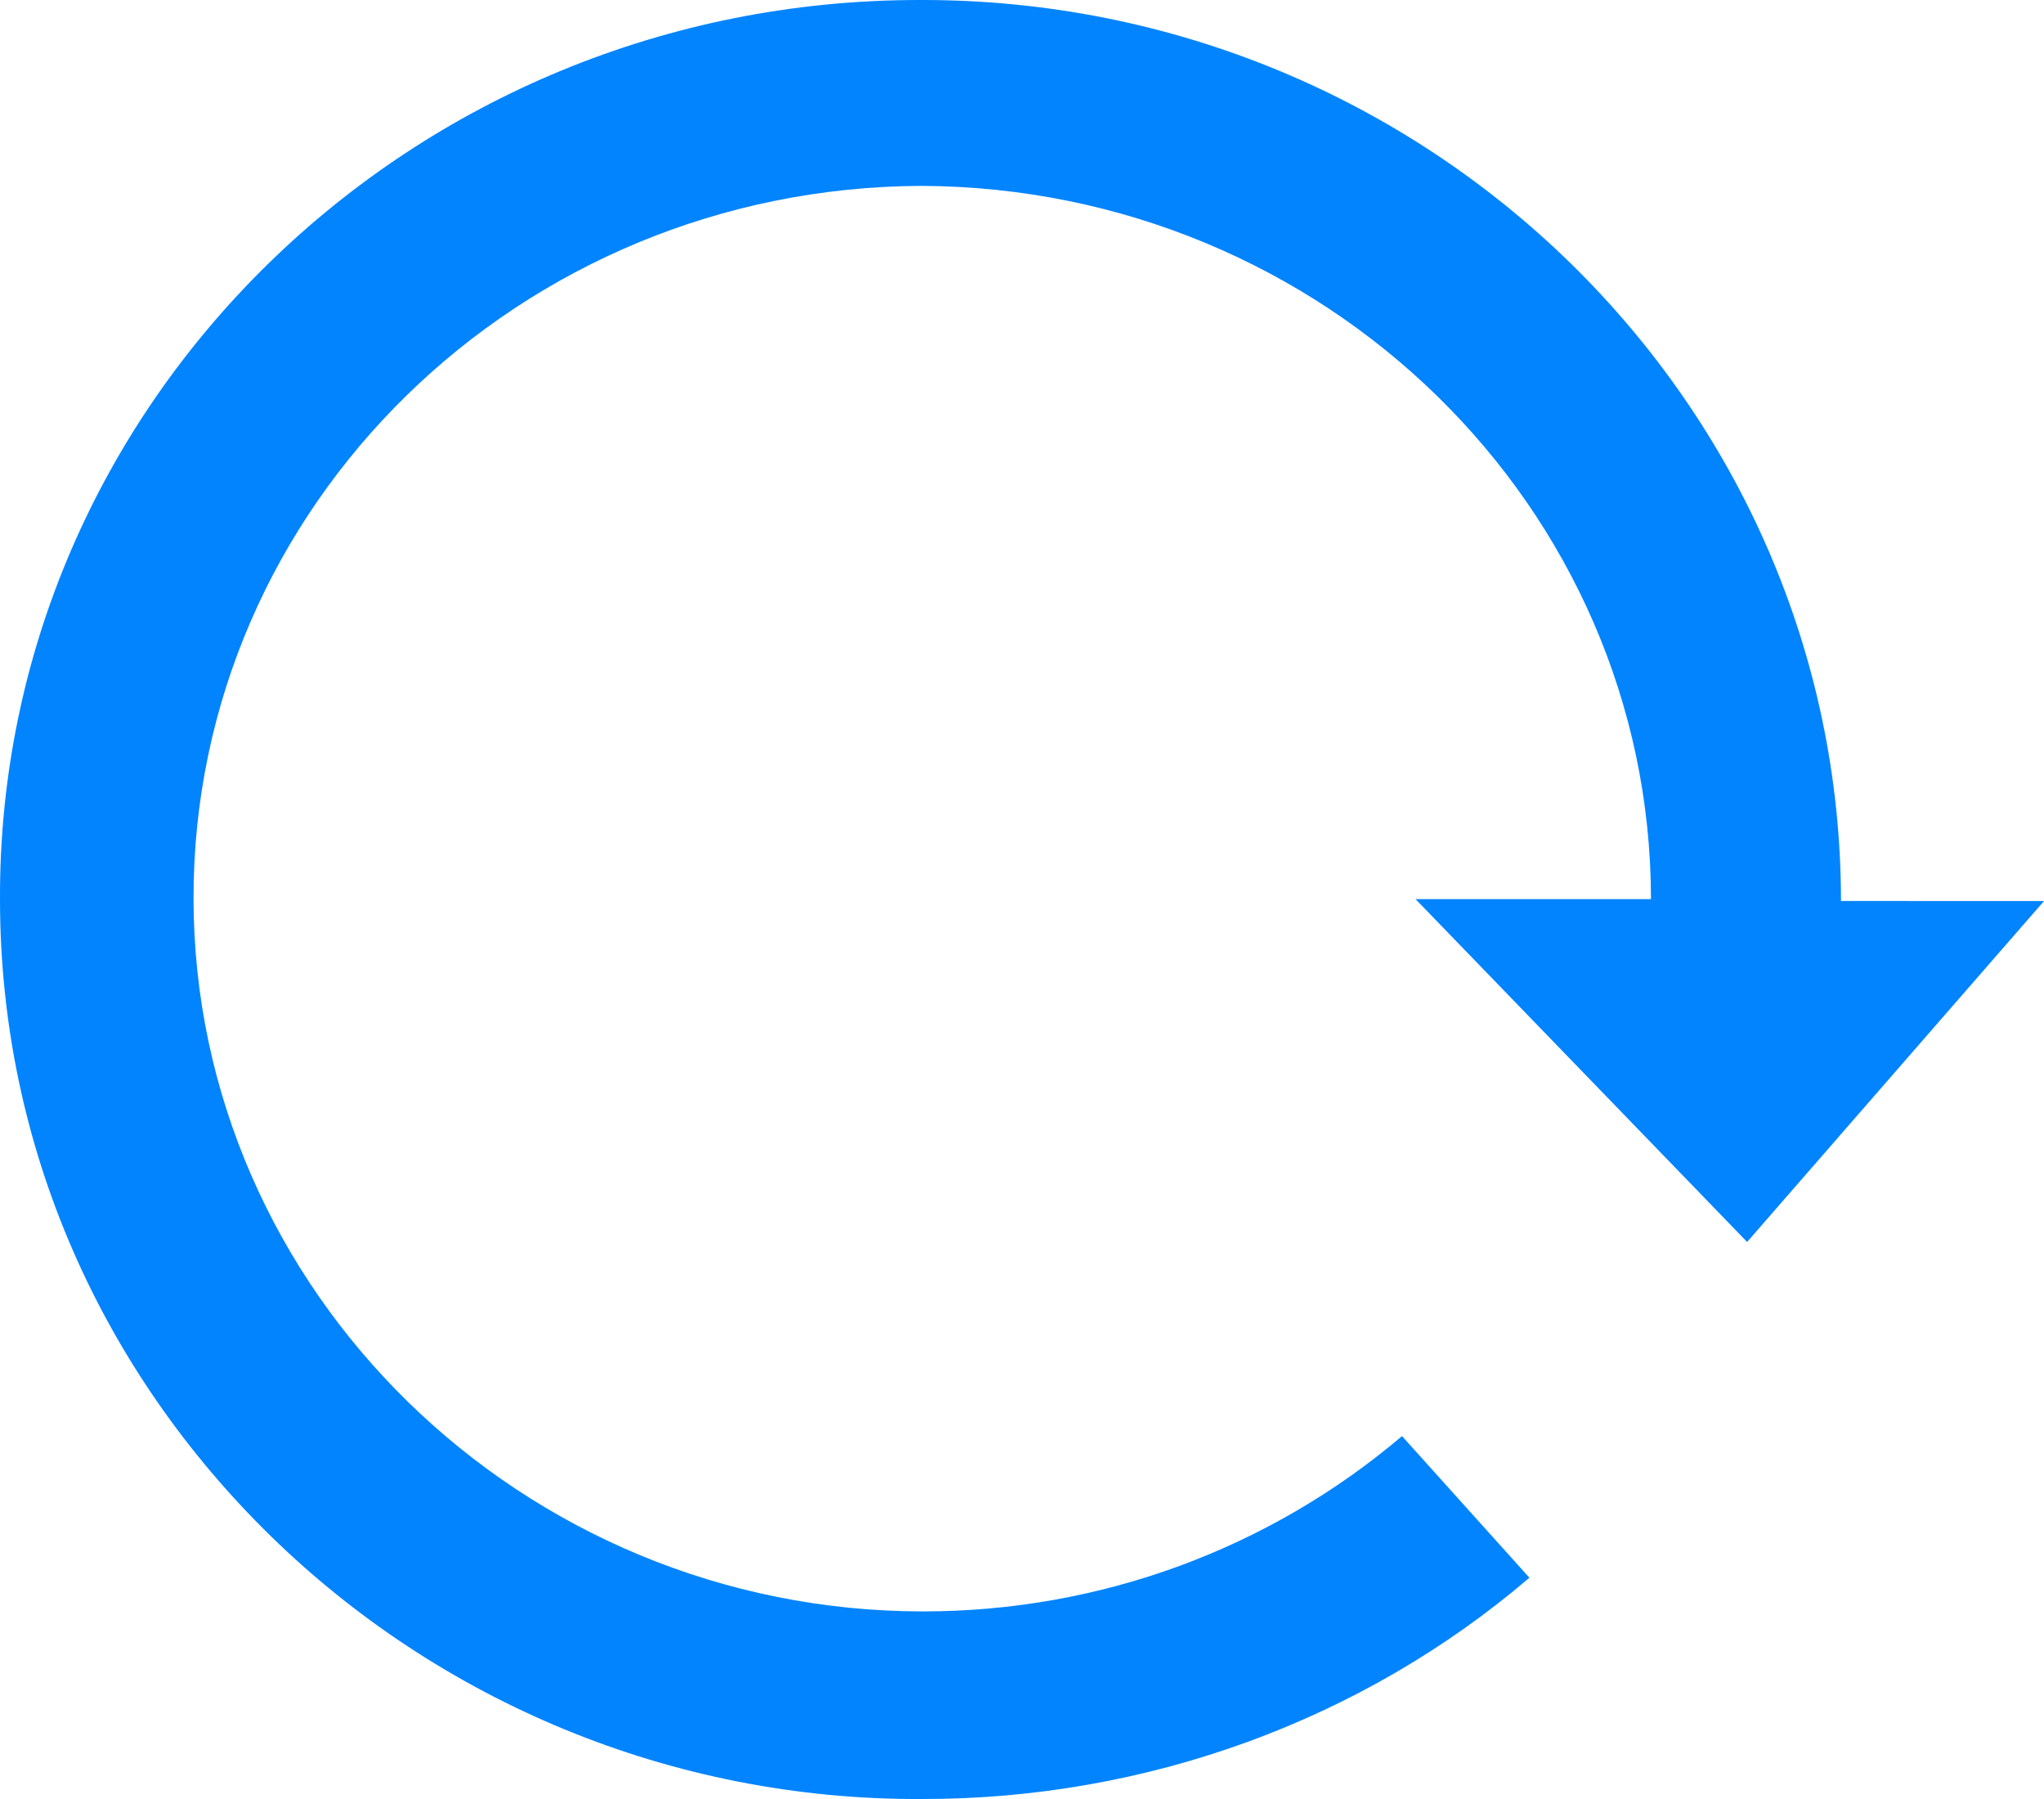 <svg width="25" height="22" viewBox="0 0 25 22" fill="none" xmlns="http://www.w3.org/2000/svg">
<path d="M17.148 17.562C15.529 18.937 13.461 19.707 11.286 19.706C6.382 19.703 2.37 15.78 2.367 10.984C2.364 6.188 6.348 2.291 11.274 2.273C16.2 2.297 20.189 6.199 20.193 10.995L17.313 10.995L21.369 15.188L25 11.019L22.517 11.018C22.513 4.929 17.456 -0.017 11.251 4.26182e-05C5.025 -0.004 -0.025 4.935 9.59887e-05 11.003C0.002 14.047 1.262 16.78 3.31 18.783C5.359 20.786 8.196 22.019 11.287 22C14.017 22.002 16.66 21.044 18.706 19.294L17.148 17.562Z" fill="#0184FE"/>
</svg>
